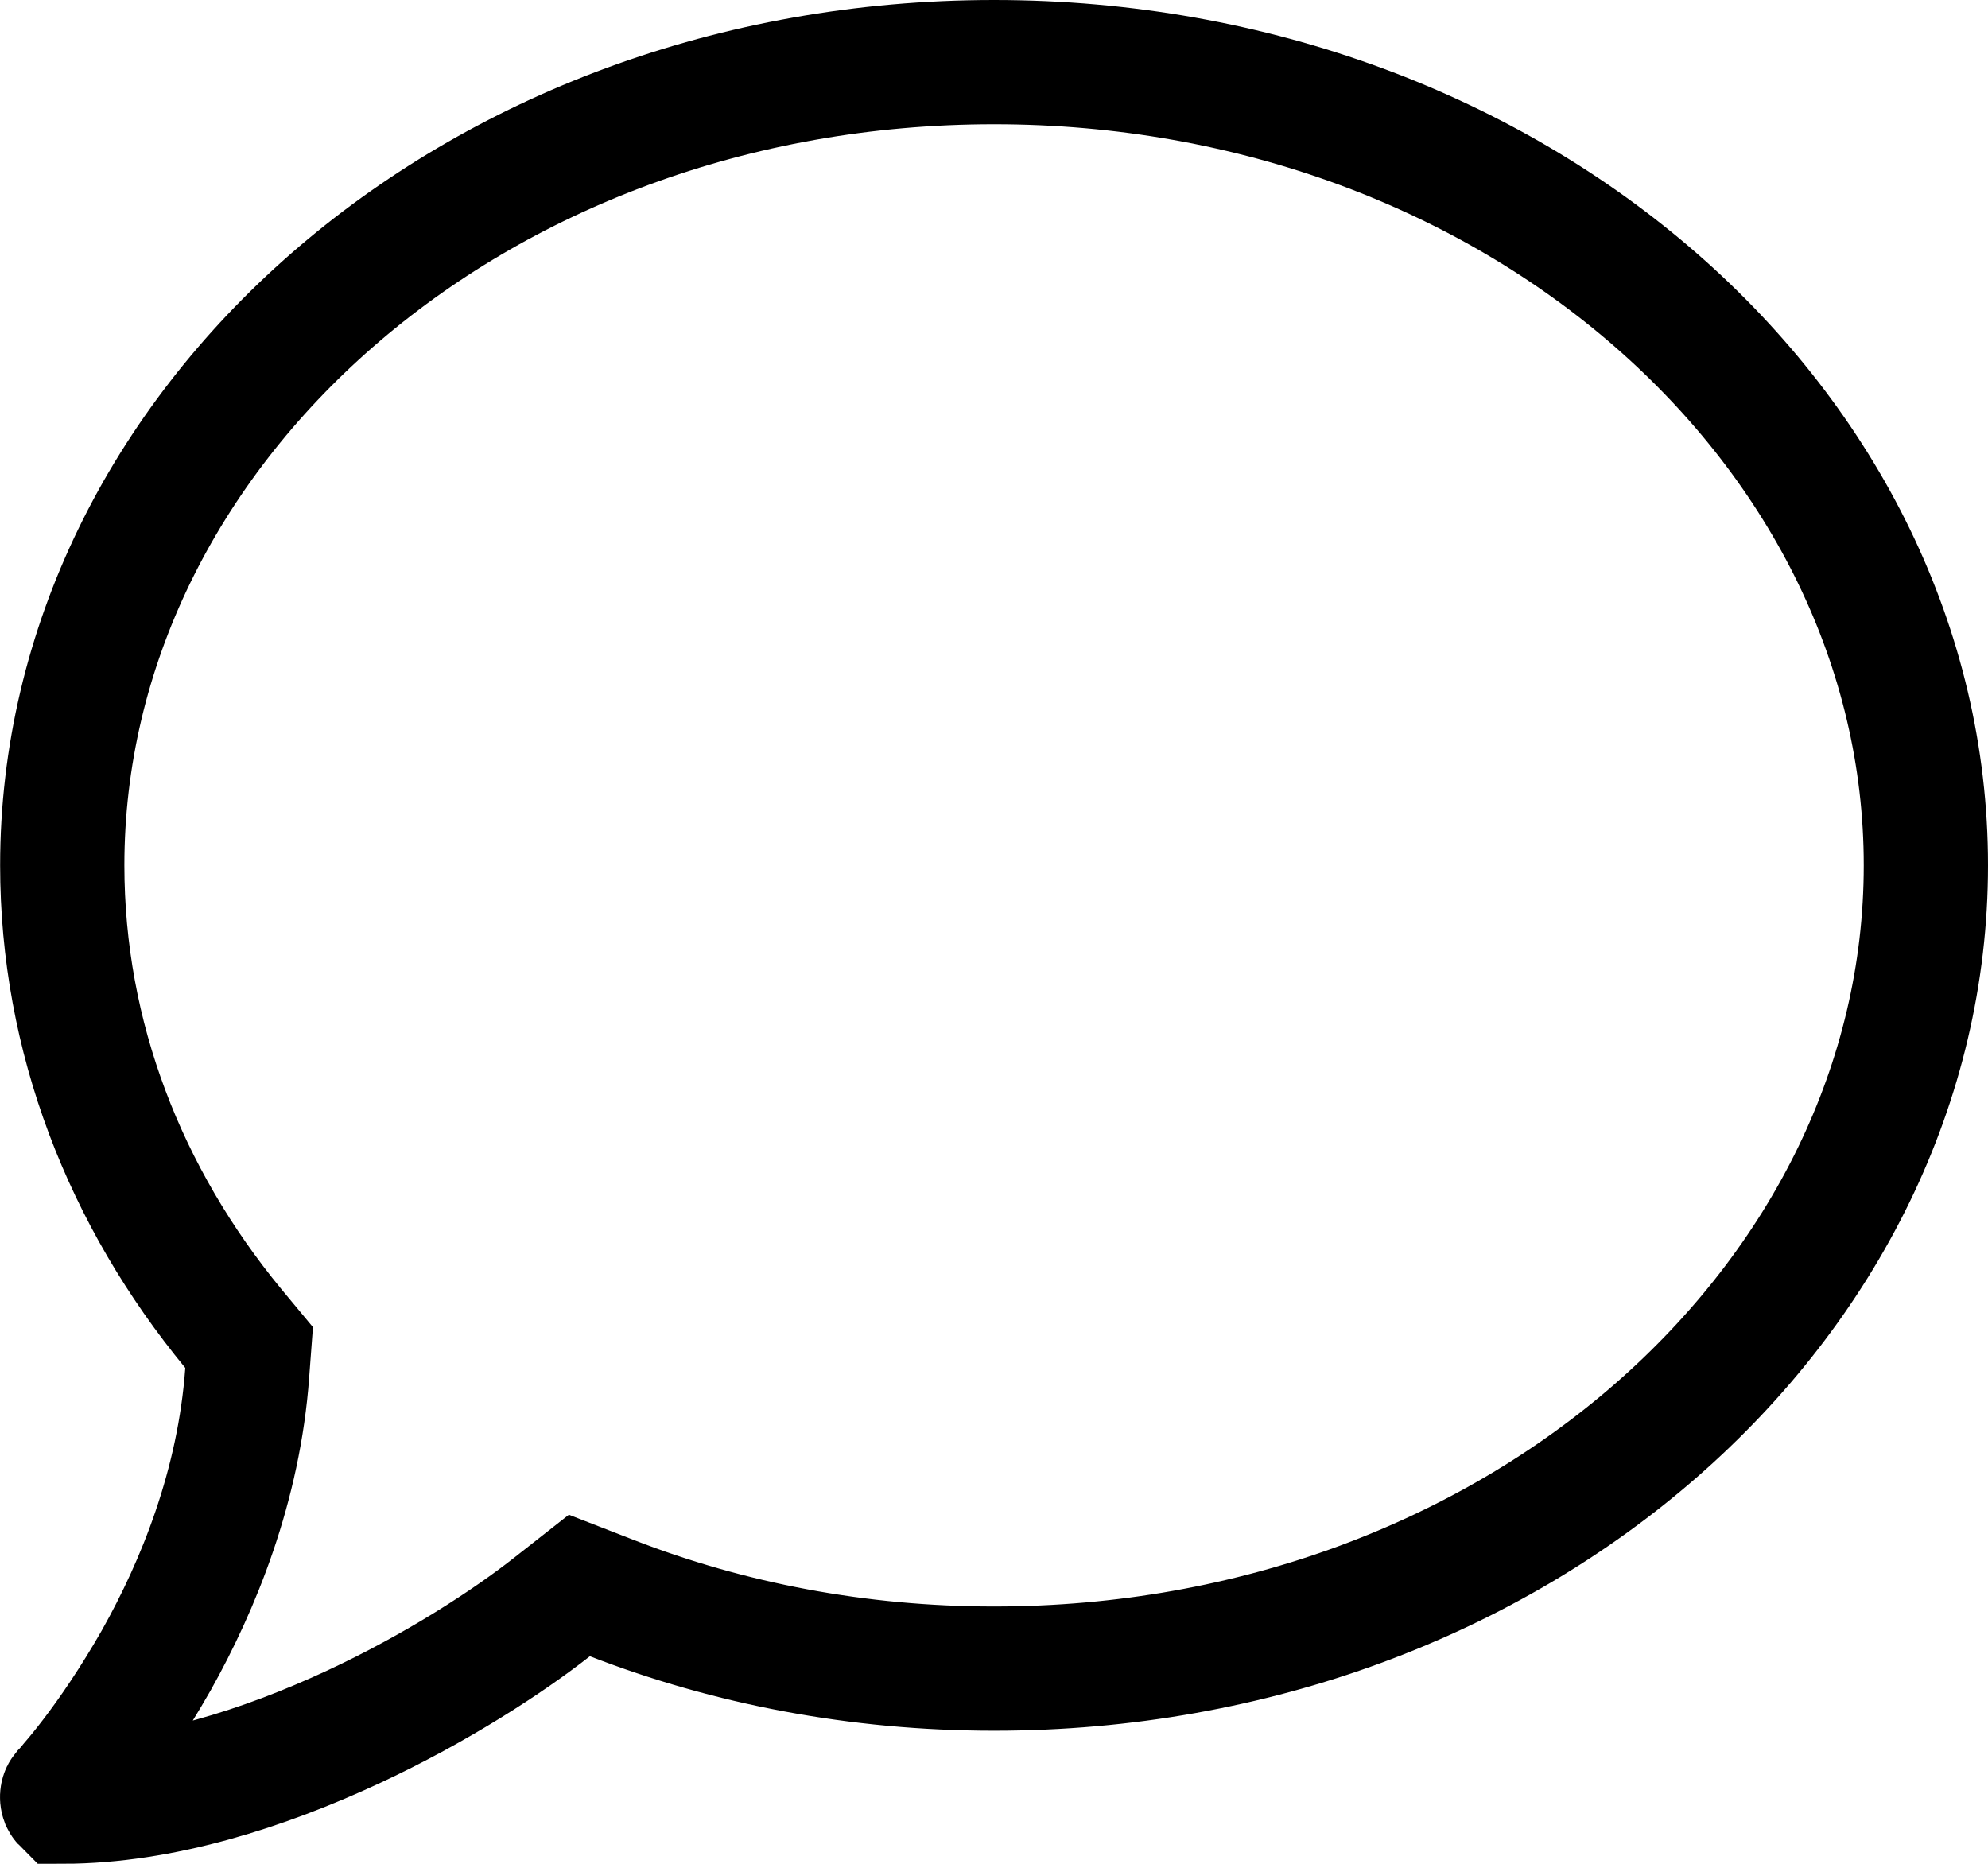 <svg width="16" height="15" viewBox="0 0 16 15" fill="none" xmlns="http://www.w3.org/2000/svg">
<path d="M4.928 12.863L4.663 12.76L4.439 12.936C4.096 13.205 3.522 13.583 2.84 13.9C2.125 14.232 1.302 14.498 0.511 14.5C0.509 14.498 0.507 14.493 0.504 14.487C0.5 14.476 0.499 14.463 0.501 14.451C0.503 14.438 0.508 14.43 0.513 14.424L0.519 14.418L0.52 14.417C0.532 14.404 0.552 14.382 0.579 14.348C0.618 14.303 0.676 14.233 0.746 14.141C0.887 13.957 1.071 13.69 1.258 13.362L1.259 13.36C1.594 12.763 1.924 11.961 1.99 11.045L2.005 10.845L1.877 10.691C1.007 9.634 0.501 8.348 0.501 6.964C0.501 3.456 3.791 0.5 8 0.5C12.21 0.5 15.5 3.456 15.5 6.964C15.5 10.472 12.21 13.429 8 13.429C6.903 13.429 5.864 13.226 4.928 12.863Z" stroke="black"/>
</svg>
